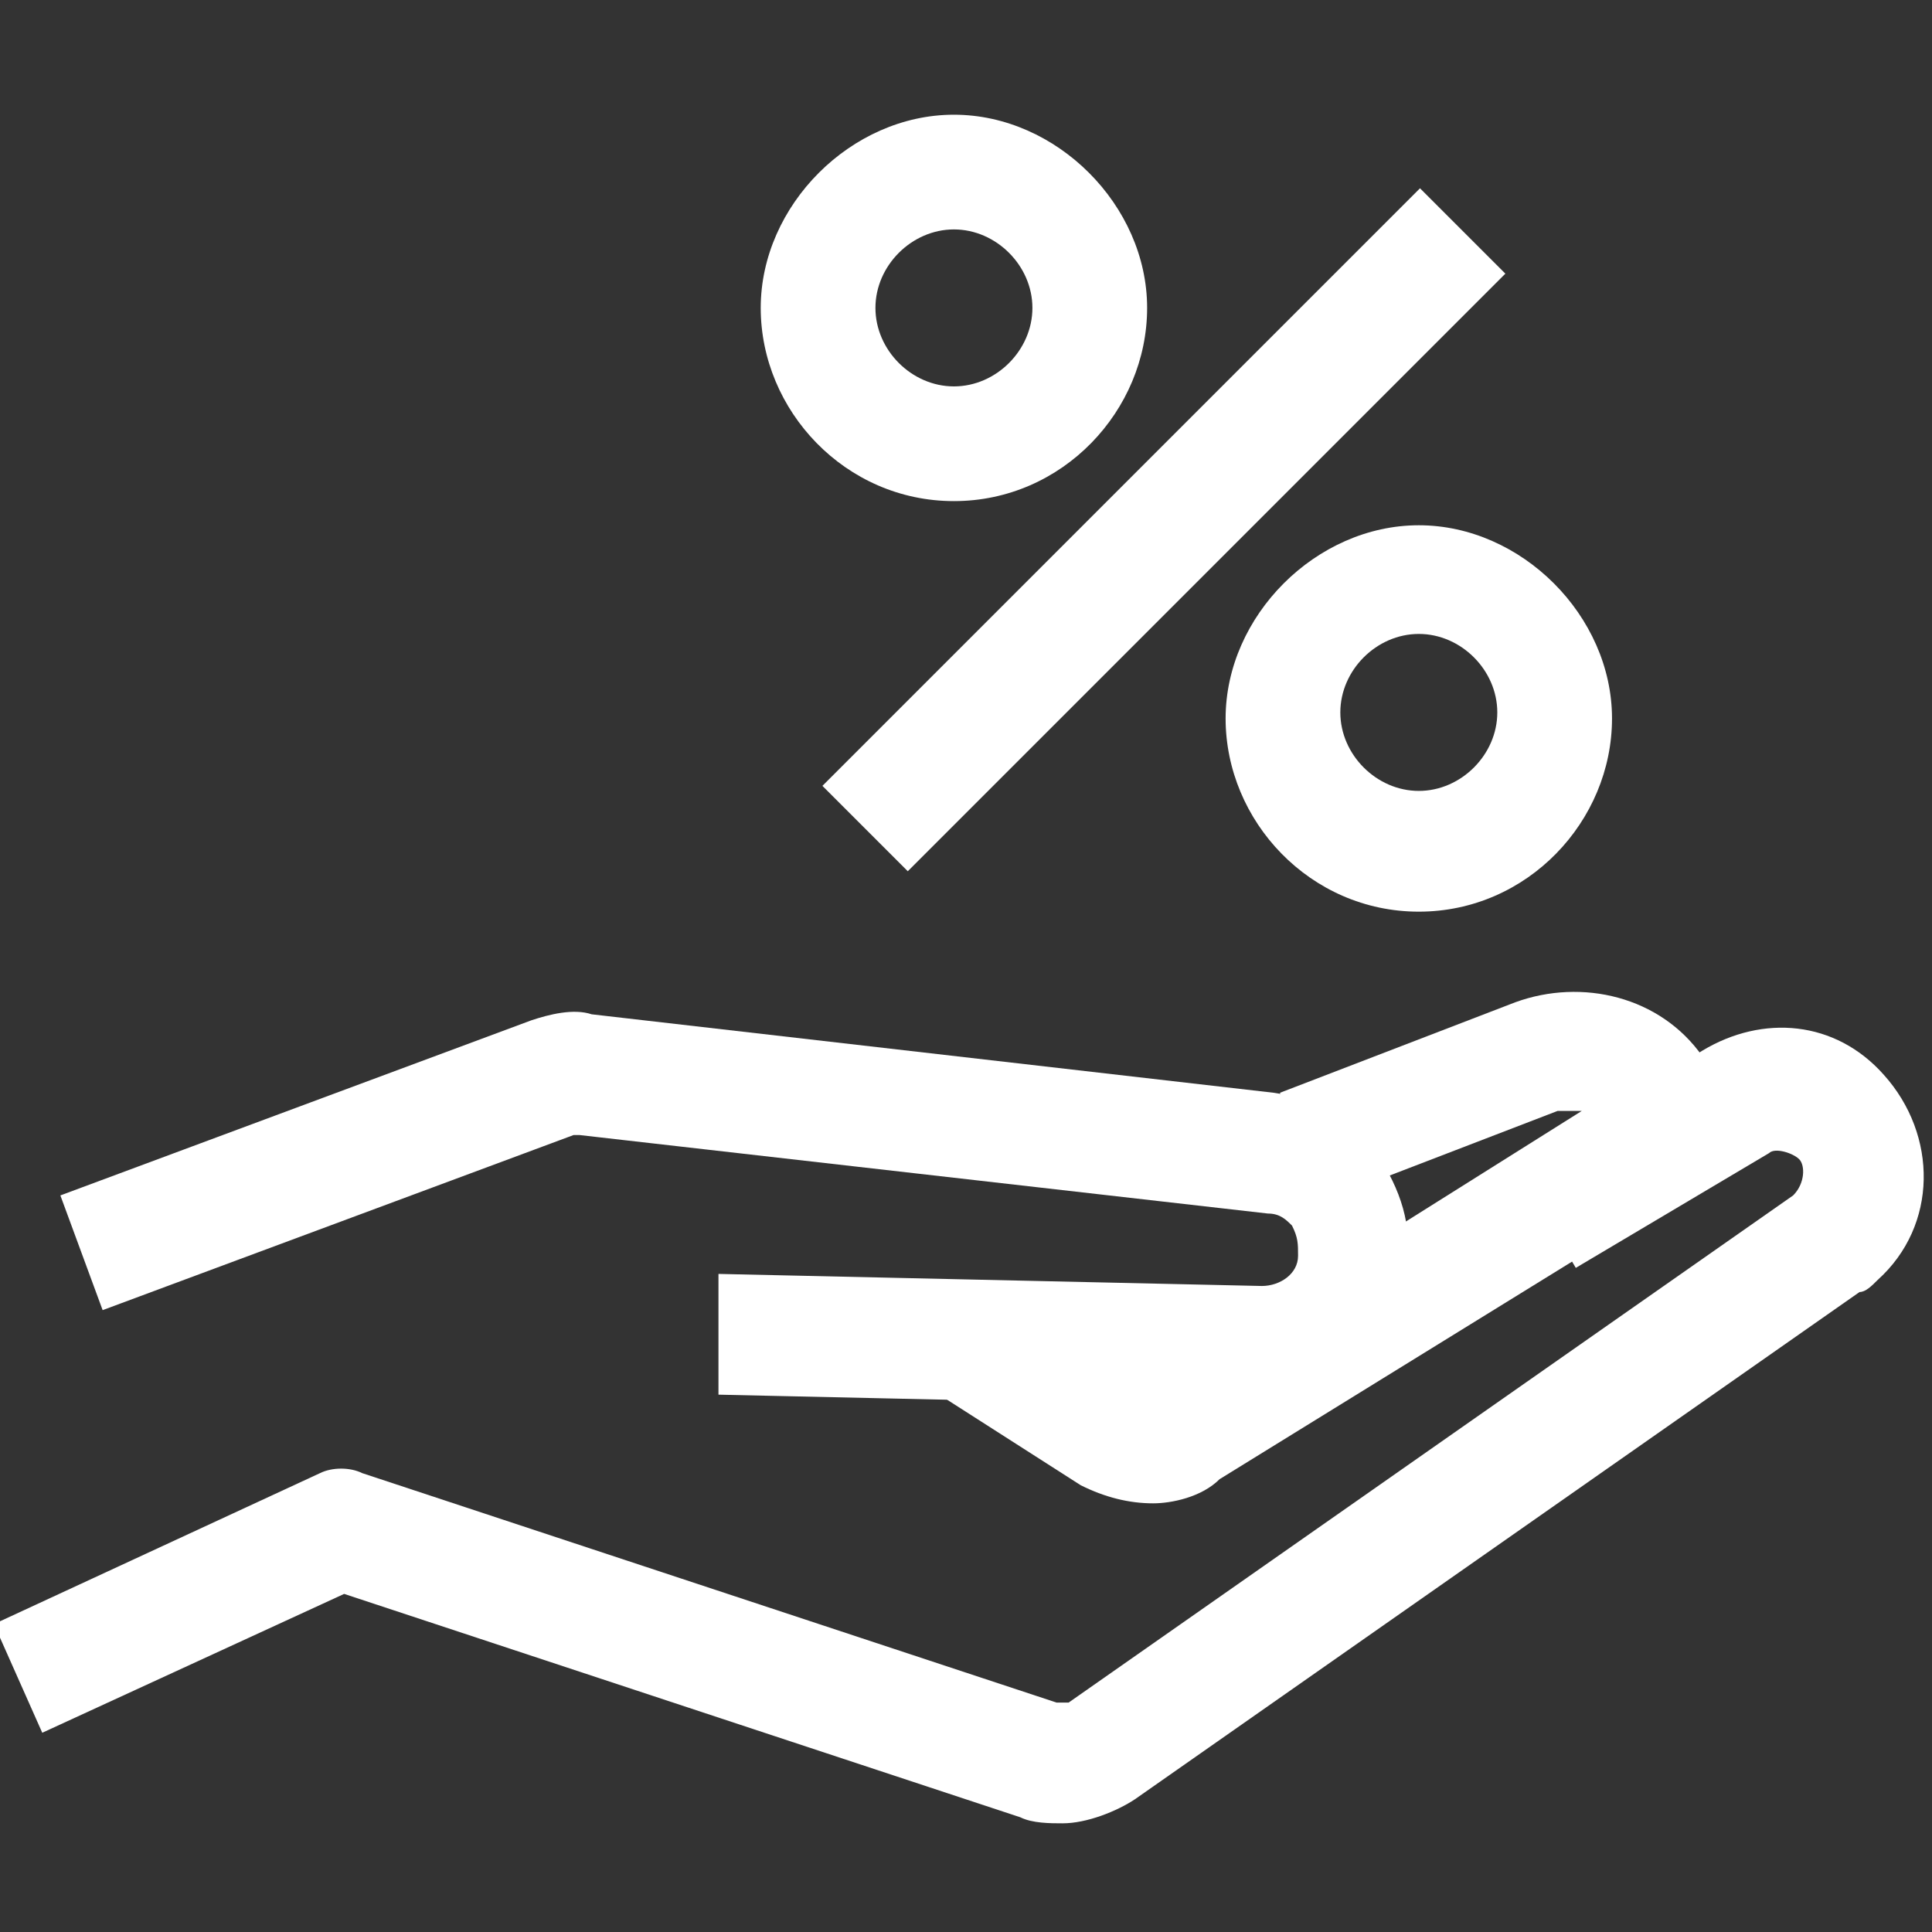 <?xml version="1.0" encoding="utf-8"?>
<!-- Generator: Adobe Illustrator 27.2.0, SVG Export Plug-In . SVG Version: 6.00 Build 0)  -->
<svg version="1.1" id="Layer_1" xmlns="http://www.w3.org/2000/svg" xmlns:xlink="http://www.w3.org/1999/xlink" x="0px" y="0px"
	 viewBox="0 0 32 32" style="enable-background:new 0 0 32 32;" xml:space="preserve">
<rect x="0" y="0" width="32" height="32" fill="#333333" stroke="none"/>
<style type="text/css">
	.st0{fill:#FFFFFF;}
</style>
<g>
	<rect x="12.3" y="7.8" transform="matrix(0.707 -0.707 0.707 0.707 -0.589 16.198)" class="st0" width="14" height="2"/>
	<path class="st0" d="M23.5,15.1c-1.8,0-3.2-1.5-3.2-3.2s1.5-3.2,3.2-3.2s3.2,1.5,3.2,3.2S25.3,15.1,23.5,15.1z M23.5,10.5
		c-0.7,0-1.3,0.6-1.3,1.3s0.6,1.3,1.3,1.3s1.3-0.6,1.3-1.3S24.2,10.5,23.5,10.5z"/>
	<path class="st0" d="M15.8,8.3c-1.8,0-3.2-1.5-3.2-3.2s1.5-3.2,3.2-3.2s3.2,1.5,3.2,3.2S17.6,8.3,15.8,8.3z M15.8,3.8
		c-0.7,0-1.3,0.6-1.3,1.3s0.6,1.3,1.3,1.3s1.3-0.6,1.3-1.3S16.5,3.8,15.8,3.8z"/>
</g>
<path class="st0" d="M20.9,23.3C20.9,23.3,20.8,23.3,20.9,23.3l-9-0.2l0-2l9,0.2c0.3,0,0.6-0.2,0.6-0.5c0-0.2,0-0.3-0.1-0.5
	c-0.1-0.1-0.2-0.2-0.4-0.2L9.6,18.8H9.5l-7.8,2.9L1,19.8l7.8-2.9c0.3-0.1,0.7-0.2,1-0.1l11.3,1.3c0.7,0.1,1.3,0.4,1.7,1
	s0.6,1.2,0.5,1.9C23.2,22.3,22.1,23.3,20.9,23.3z"/>
<path class="st0" d="M19.1,24.9c-0.4,0-0.8-0.1-1.2-0.3L15.4,23l1-1.7l2.5,1.5c0.1,0.1,0.2,0.1,0.3,0l7-4.4c-0.1,0-0.2,0-0.4,0
	l-3.9,1.5l-0.7-1.8l3.9-1.5c1.1-0.4,2.4-0.1,3.1,0.9l0.4,0.5c0.2,0.2,0.2,0.5,0.2,0.8c0,0.3-0.2,0.5-0.5,0.7l-8.1,5
	C19.9,24.8,19.4,24.9,19.1,24.9L19.1,24.9z"/>
<path class="st0" d="M17.6,30.2c-0.2,0-0.5,0-0.7-0.1L5.7,26.4l-5,2.3l-0.8-1.8l5.4-2.5c0.2-0.1,0.5-0.1,0.7,0l11.5,3.8
	c0.1,0,0.2,0,0.2,0l12-8.4c0.2-0.2,0.2-0.5,0.1-0.6c-0.1-0.1-0.4-0.2-0.5-0.1L26.1,21l-1-1.7l3.1-1.9c1-0.6,2.2-0.5,3,0.4
	c0.9,1,0.9,2.5-0.1,3.4c-0.1,0.1-0.2,0.2-0.3,0.2l-12,8.4C18.5,30,18,30.2,17.6,30.2L17.6,30.2z"/>
</svg>

